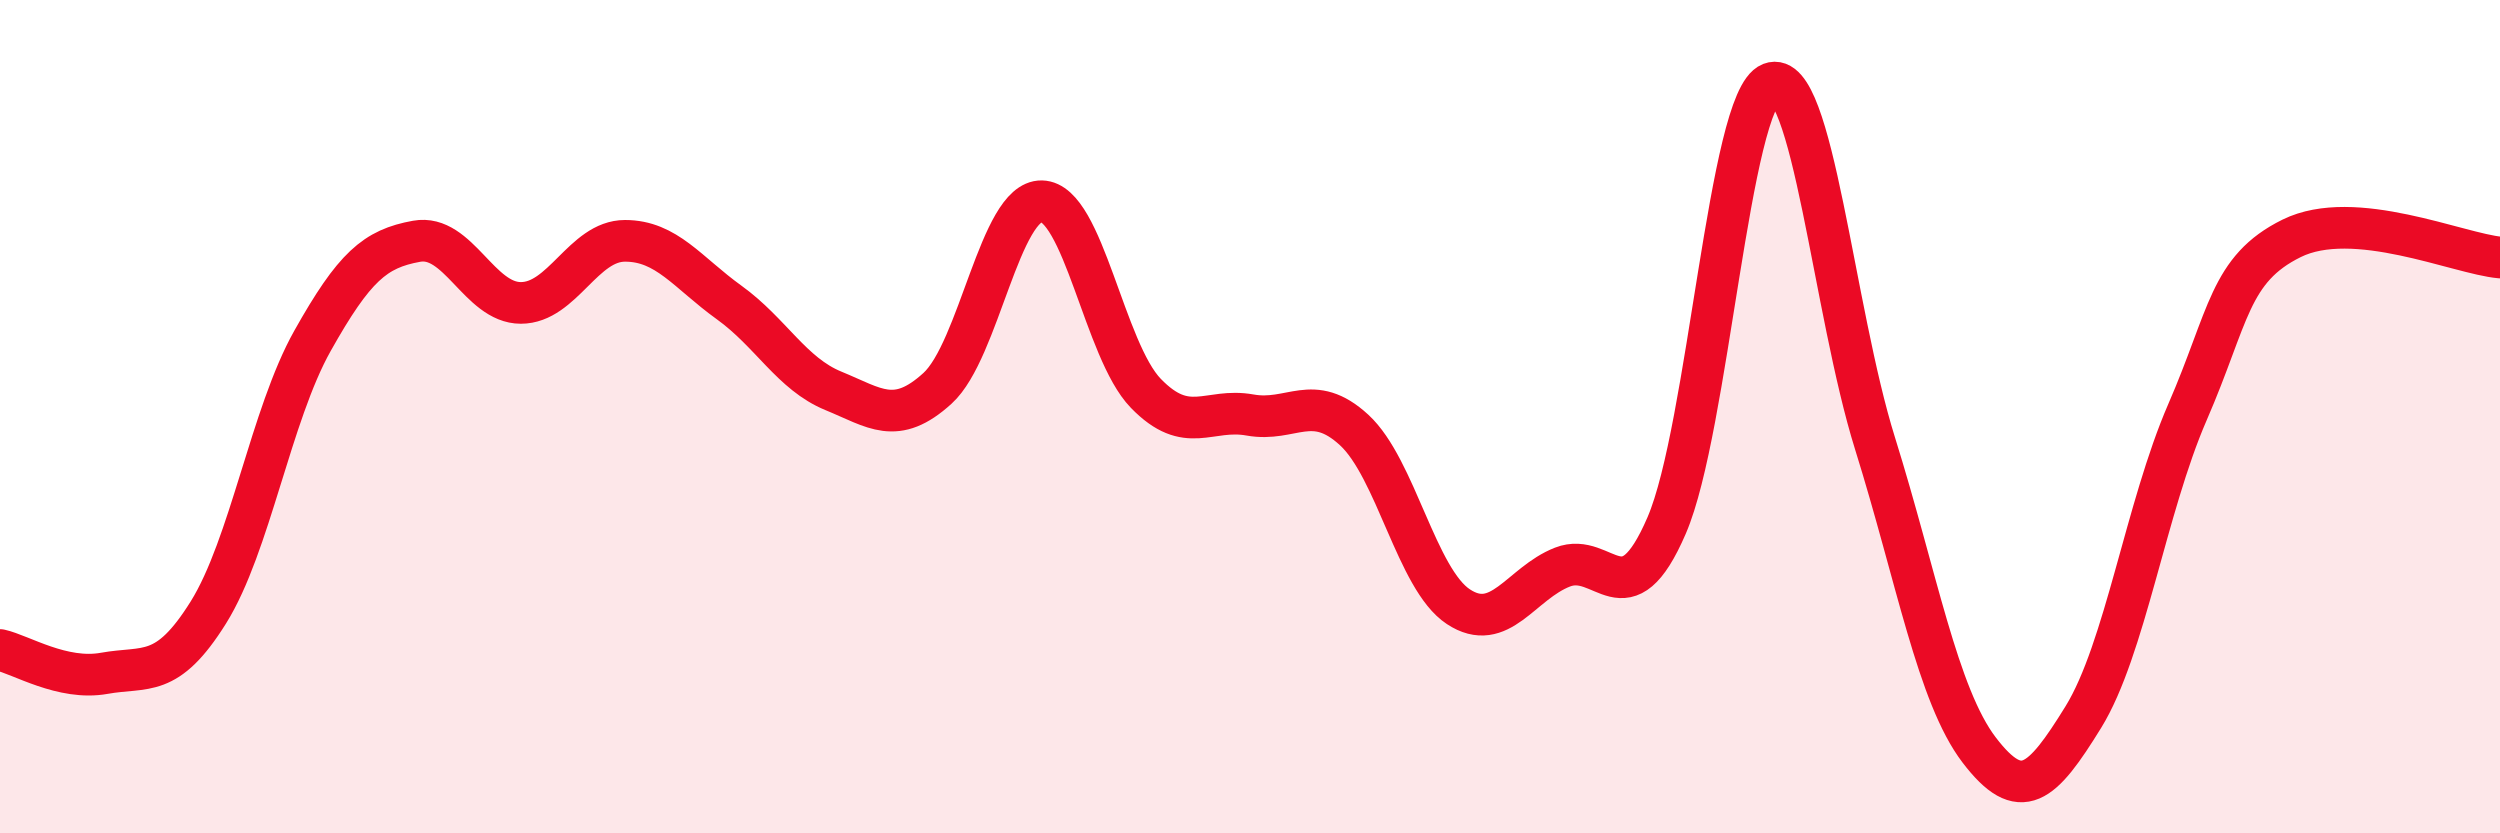 
    <svg width="60" height="20" viewBox="0 0 60 20" xmlns="http://www.w3.org/2000/svg">
      <path
        d="M 0,15.6 C 0.5,15.71 1.5,16.34 2.5,16.16 C 3.5,15.98 4,16.3 5,14.7 C 6,13.1 6.5,9.96 7.5,8.18 C 8.5,6.4 9,5.97 10,5.79 C 11,5.61 11.5,7.27 12.5,7.27 C 13.5,7.27 14,5.78 15,5.78 C 16,5.78 16.5,6.54 17.5,7.26 C 18.5,7.98 19,8.97 20,9.38 C 21,9.79 21.5,10.23 22.5,9.32 C 23.5,8.41 24,4.81 25,4.83 C 26,4.85 26.5,8.41 27.5,9.44 C 28.5,10.47 29,9.78 30,9.96 C 31,10.14 31.5,9.4 32.5,10.32 C 33.5,11.24 34,13.9 35,14.56 C 36,15.22 36.5,14 37.5,13.61 C 38.5,13.22 39,14.93 40,12.61 C 41,10.29 41.5,2.39 42.5,2 C 43.5,1.61 44,7.44 45,10.64 C 46,13.84 46.5,16.69 47.5,18 C 48.5,19.31 49,18.83 50,17.21 C 51,15.59 51.5,12.19 52.5,9.89 C 53.5,7.59 53.5,6.46 55,5.72 C 56.5,4.98 59,6.09 60,6.18L60 20L0 20Z"
        fill="#EB0A25"
        opacity="0.1"
        stroke-linecap="round"
        stroke-linejoin="round"
      />
      <path
        d="M 0,15.6 C 0.5,15.71 1.5,16.34 2.5,16.16 C 3.5,15.98 4,16.3 5,14.7 C 6,13.1 6.5,9.96 7.5,8.18 C 8.5,6.4 9,5.97 10,5.79 C 11,5.61 11.5,7.27 12.5,7.27 C 13.5,7.27 14,5.78 15,5.78 C 16,5.78 16.5,6.54 17.5,7.26 C 18.5,7.98 19,8.97 20,9.38 C 21,9.79 21.5,10.23 22.5,9.32 C 23.5,8.41 24,4.81 25,4.83 C 26,4.85 26.5,8.41 27.5,9.44 C 28.5,10.47 29,9.78 30,9.96 C 31,10.14 31.5,9.4 32.5,10.32 C 33.5,11.24 34,13.9 35,14.56 C 36,15.22 36.5,14 37.5,13.61 C 38.5,13.22 39,14.93 40,12.61 C 41,10.29 41.5,2.39 42.5,2 C 43.5,1.61 44,7.44 45,10.64 C 46,13.84 46.5,16.69 47.5,18 C 48.5,19.31 49,18.83 50,17.21 C 51,15.59 51.5,12.19 52.5,9.89 C 53.5,7.59 53.5,6.46 55,5.72 C 56.5,4.98 59,6.09 60,6.18"
        stroke="#EB0A25"
        stroke-width="1"
        fill="none"
        stroke-linecap="round"
        stroke-linejoin="round"
      />
    </svg>
  